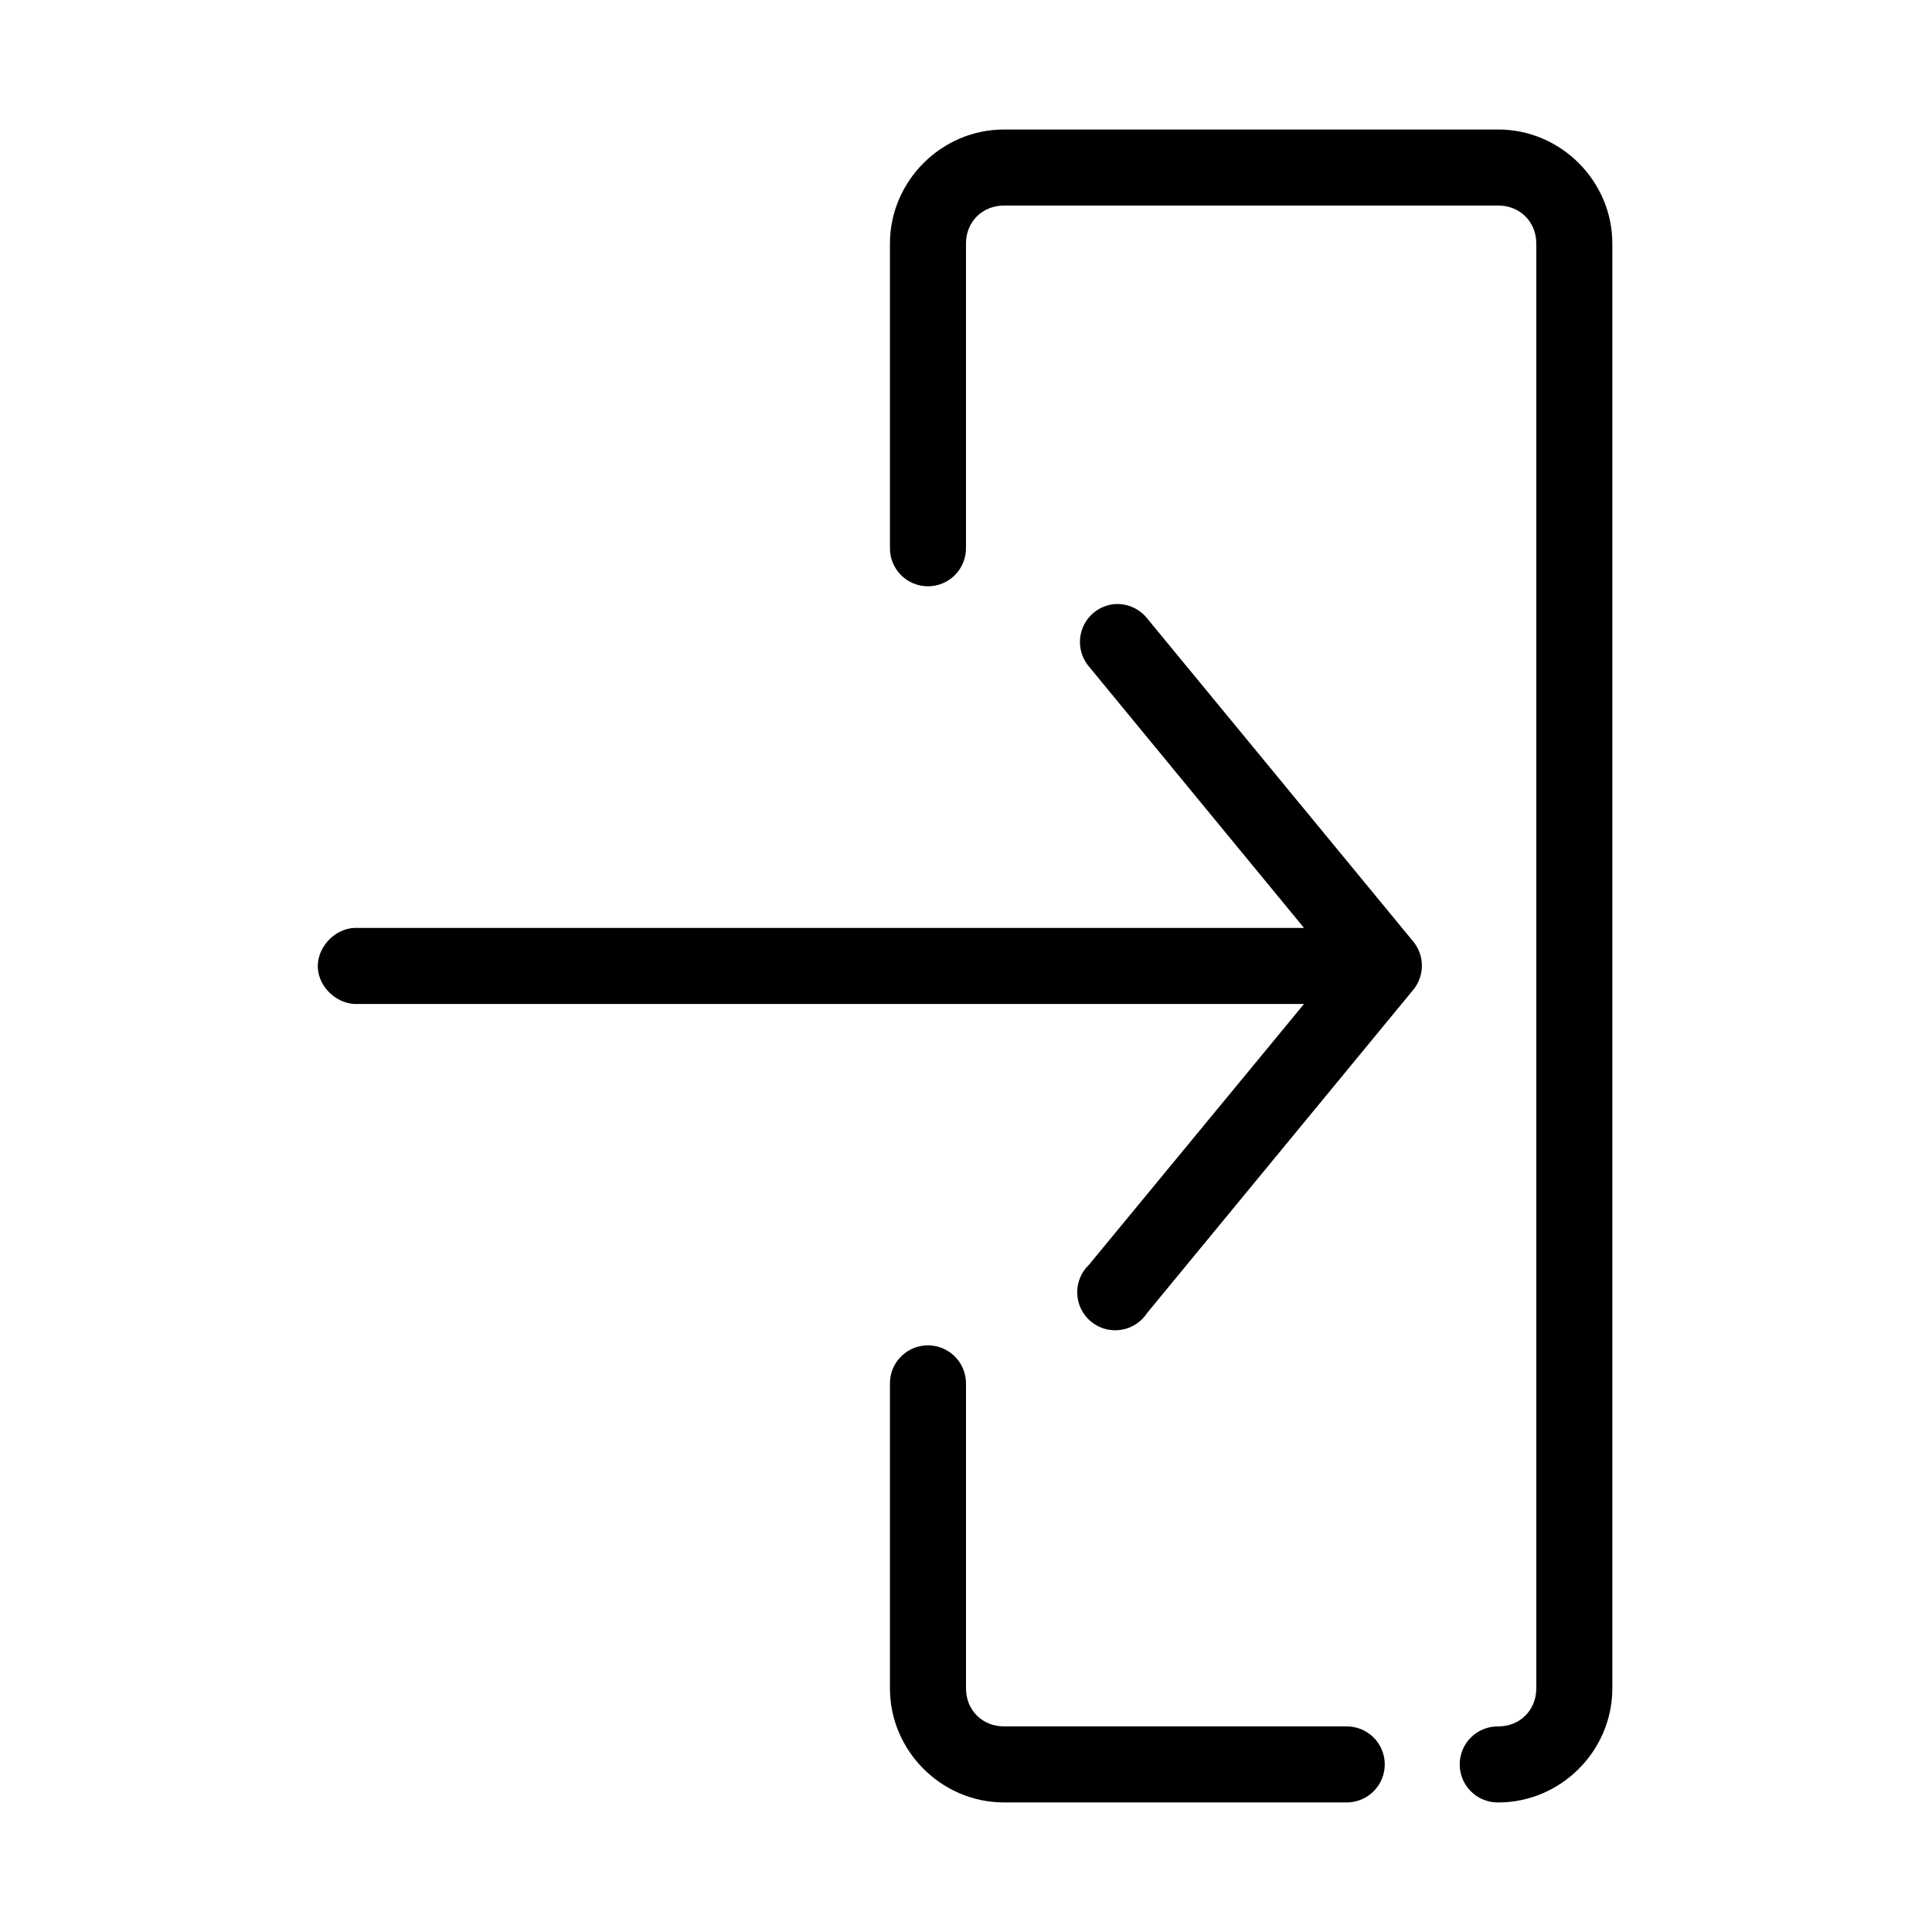 <?xml version="1.0" encoding="UTF-8"?>
<!-- Uploaded to: ICON Repo, www.svgrepo.com, Generator: ICON Repo Mixer Tools -->
<svg fill="#000000" width="800px" height="800px" version="1.1" viewBox="144 144 512 512" xmlns="http://www.w3.org/2000/svg">
 <path d="m410.07 178.32c-16.57 0-30.227 13.656-30.227 30.227v80.609c-0.039 2.699 1.004 5.297 2.898 7.219 1.895 1.918 4.481 3 7.176 3 2.699 0 5.281-1.082 7.176-3 1.895-1.922 2.938-4.519 2.902-7.219v-80.609c0-5.758 4.316-10.074 10.074-10.074h130.99c5.754 0 10.074 4.316 10.074 10.074v382.89c0 5.758-4.32 10.078-10.074 10.078-2.699-0.039-5.297 1.004-7.219 2.898s-3.004 4.481-3.004 7.176c0 2.699 1.082 5.281 3.004 7.176 1.922 1.895 4.519 2.938 7.219 2.902 16.57 0 30.227-13.656 30.227-30.23v-382.89c0-16.57-13.656-30.227-30.227-30.227zm29.129 125.79c-3.711 0.398-6.894 2.812-8.281 6.277-1.383 3.461-0.742 7.406 1.668 10.254l56.992 69.273h-251.75c-5.277 0.246-9.852 5.273-9.605 10.551 0.246 5.273 5.273 9.852 10.551 9.602h250.8l-56.992 69.117c-2.078 1.988-3.211 4.769-3.106 7.648 0.105 2.875 1.434 5.566 3.652 7.398 2.215 1.836 5.113 2.633 7.957 2.191 2.84-0.438 5.363-2.07 6.926-4.484l70.531-85.648c3.031-3.711 3.031-9.043 0-12.754l-70.531-85.648c-2.113-2.664-5.43-4.086-8.816-3.777zm-50.383 196.48c-5.191 0.57-9.086 5.016-8.973 10.234v80.609c0 16.574 13.656 30.23 30.227 30.23h90.688c2.695 0.035 5.297-1.008 7.215-2.902 1.922-1.895 3.004-4.477 3.004-7.176 0-2.695-1.082-5.281-3.004-7.176-1.918-1.895-4.519-2.938-7.215-2.898h-90.688c-5.758 0-10.074-4.32-10.074-10.078v-80.609c0.062-2.902-1.129-5.688-3.273-7.648-2.141-1.961-5.019-2.902-7.906-2.586z"/>
</svg>